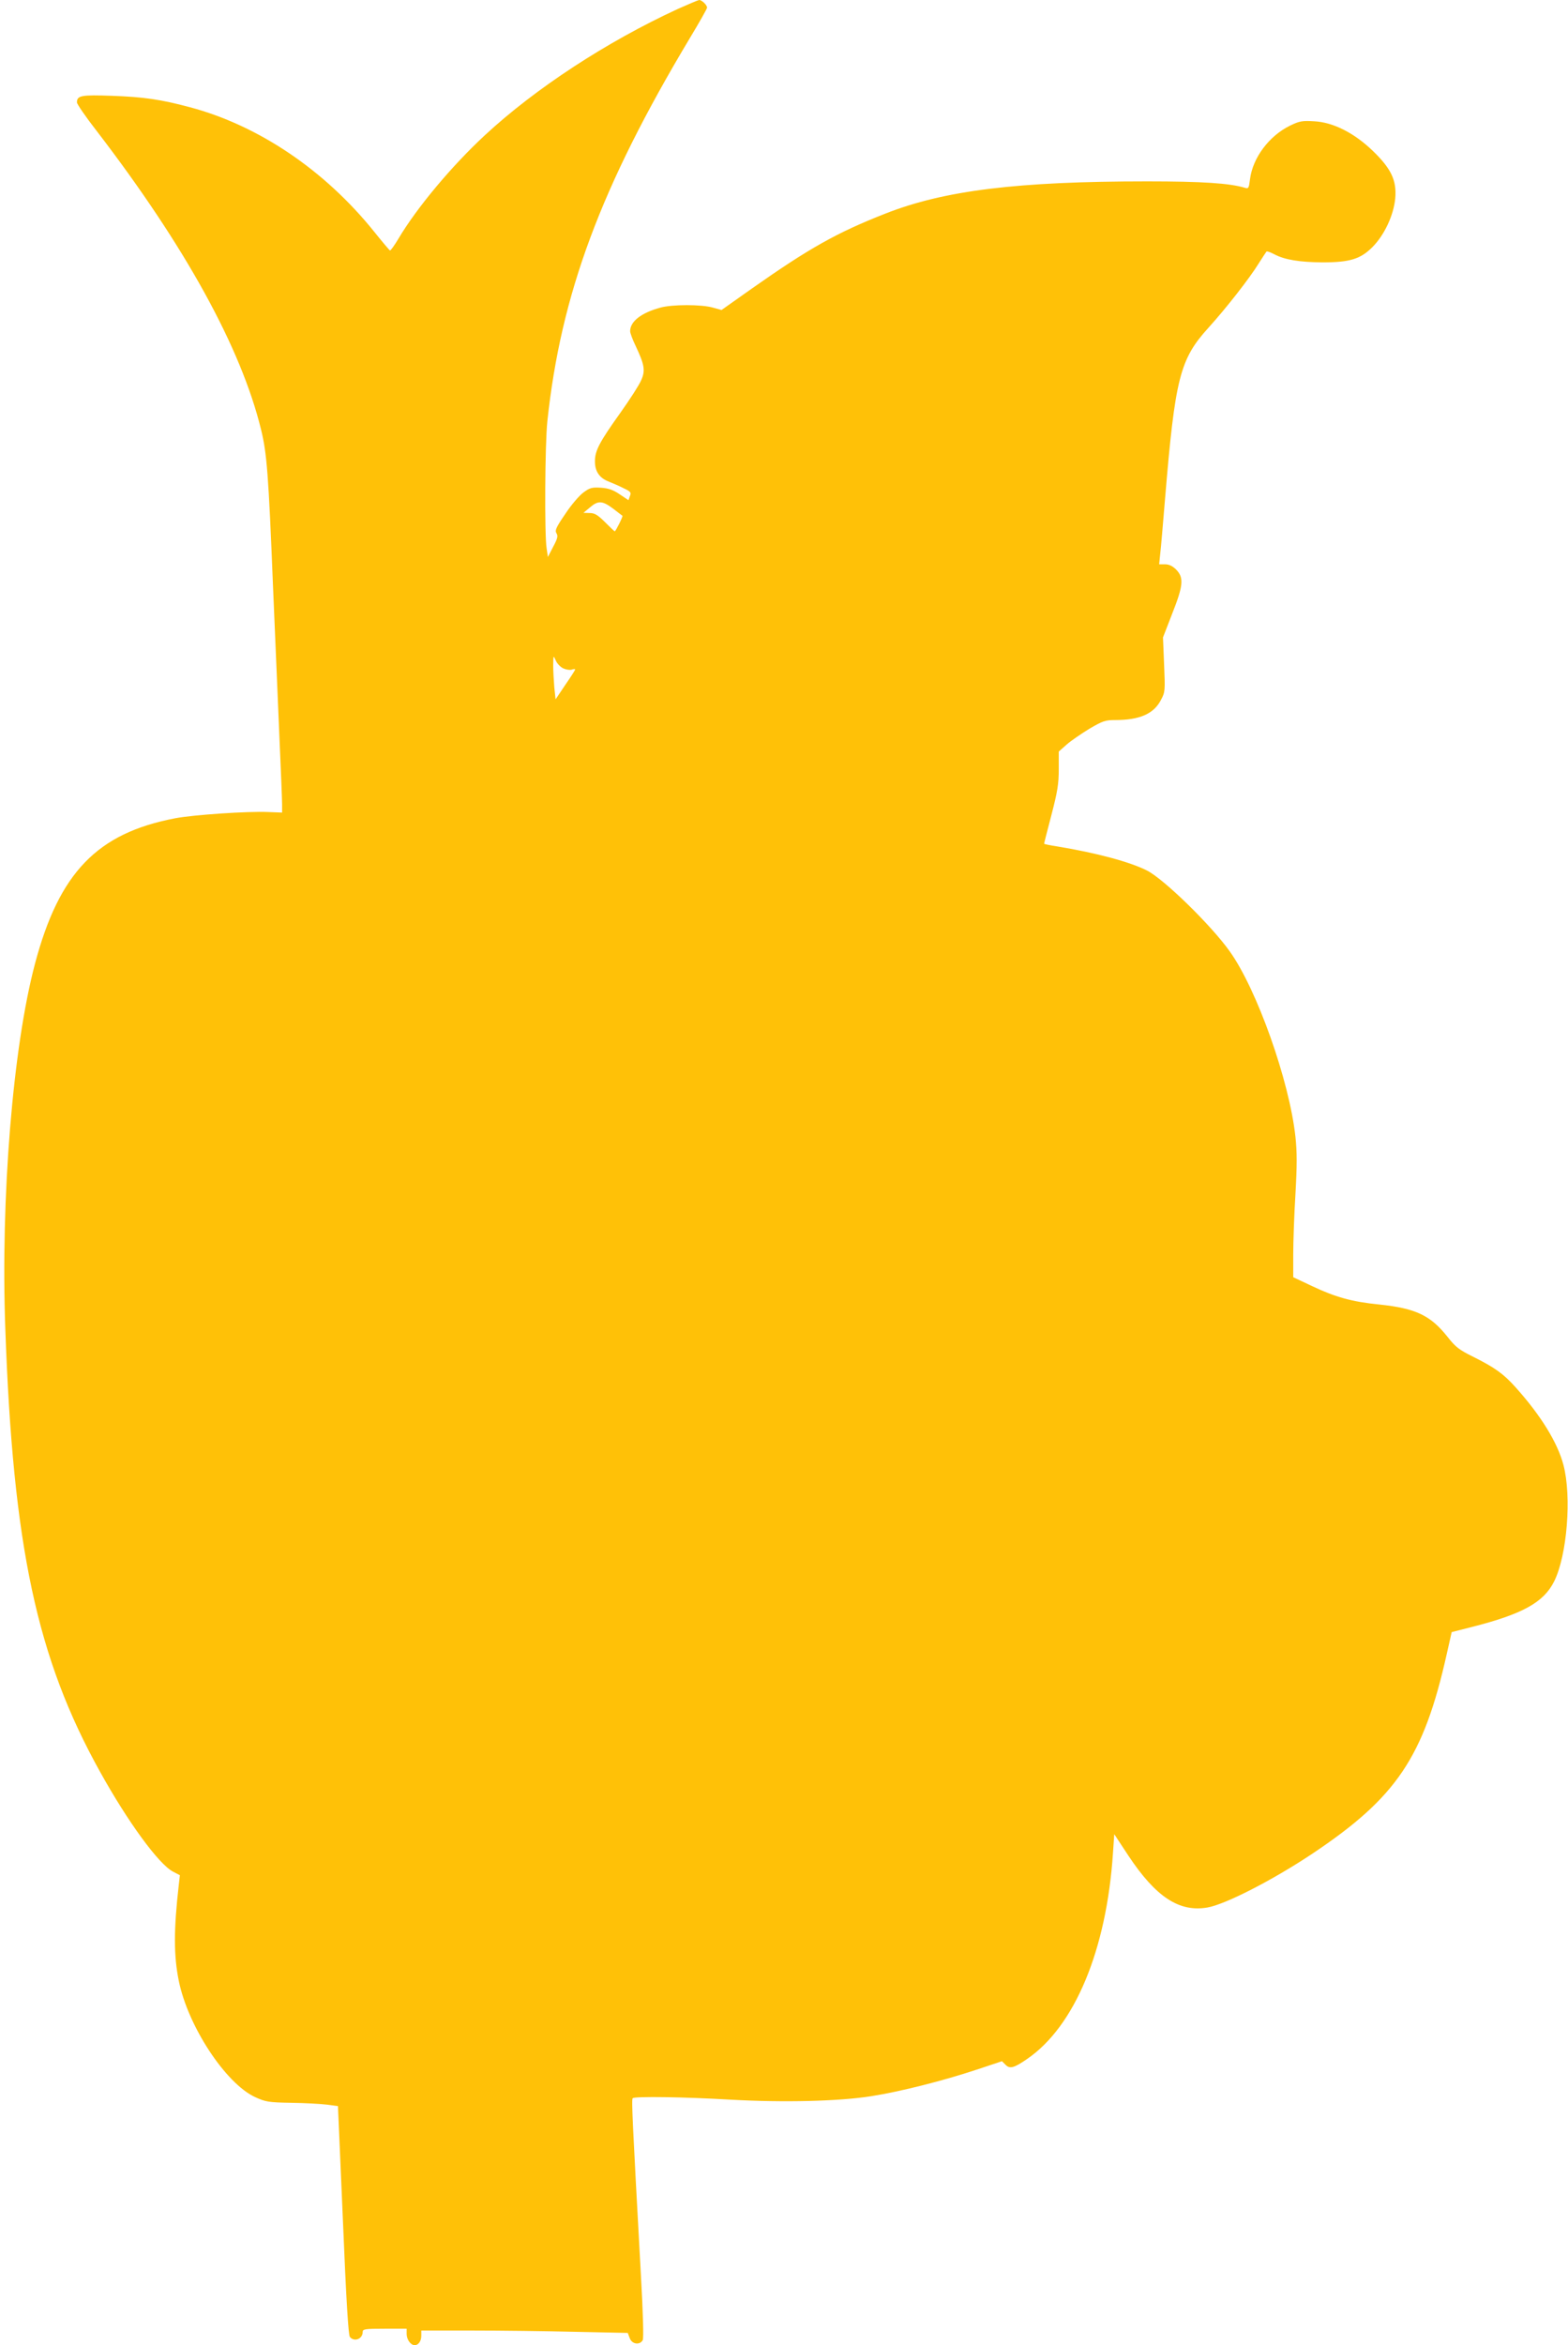 <?xml version="1.0" standalone="no"?>
<!DOCTYPE svg PUBLIC "-//W3C//DTD SVG 20010904//EN"
 "http://www.w3.org/TR/2001/REC-SVG-20010904/DTD/svg10.dtd">
<svg version="1.0" xmlns="http://www.w3.org/2000/svg"
 width="856pt" height="1280pt" viewBox="0 0 856 1280"
 preserveAspectRatio="xMidYMid meet">
<g transform="translate(0,1280) scale(0.1,-0.1)"
fill="#ffc107" stroke="none">
<path d="M3700 12751 c-388 -179 -777 -433 -1054 -690 -179 -166 -371 -395
-471 -564 -22 -37 -43 -66 -46 -64 -3 1 -42 47 -86 102 -270 336 -631 580
-1007 680 -157 42 -253 56 -423 62 -169 6 -193 2 -193 -36 0 -9 48 -79 108
-156 482 -628 788 -1183 897 -1629 32 -129 41 -249 65 -846 12 -272 27 -643
35 -824 8 -181 15 -350 15 -375 l0 -46 -77 3 c-106 5 -407 -15 -506 -34 -426
-81 -634 -296 -766 -794 -121 -456 -188 -1278 -162 -1992 42 -1189 172 -1798
517 -2418 152 -274 320 -504 398 -545 l38 -20 -6 -53 c-28 -245 -28 -385 0
-523 50 -248 256 -561 417 -635 57 -26 73 -29 197 -31 74 -1 162 -6 195 -10
l60 -8 27 -623 c18 -440 30 -627 38 -637 24 -29 70 -11 70 27 0 16 11 18 120
18 l120 0 0 -29 c0 -30 22 -61 44 -61 20 0 36 22 36 52 l0 28 278 0 c153 0
407 -3 564 -7 l285 -6 11 -29 c12 -33 55 -39 71 -10 5 11 2 140 -10 352 -47
856 -52 961 -45 968 11 11 283 7 536 -8 287 -16 589 -9 766 19 159 25 392 84
576 145 l138 46 20 -20 c23 -23 46 -17 117 32 260 178 434 595 469 1125 l7
102 77 -117 c150 -226 278 -310 432 -283 98 17 357 150 573 294 459 307 607
526 733 1089 l27 120 110 28 c276 70 392 134 449 248 71 141 97 464 51 637
-32 121 -122 268 -260 422 -66 74 -113 108 -233 168 -77 38 -96 53 -140 109
-93 117 -173 155 -372 176 -150 15 -239 40 -366 100 l-104 49 0 123 c0 68 5
216 12 329 9 159 9 231 0 315 -33 304 -210 804 -359 1012 -101 142 -360 395
-452 441 -93 47 -276 96 -488 131 -40 6 -73 13 -73 15 0 3 18 73 40 157 33
127 40 169 40 250 l0 96 44 39 c24 21 80 59 124 86 72 42 86 47 140 47 134 0
211 34 250 110 23 43 23 51 17 193 l-6 148 50 129 c61 154 65 197 22 241 -20
20 -39 29 -61 29 l-32 0 6 58 c4 31 15 165 26 297 55 662 81 764 237 936 97
107 226 272 275 352 21 33 40 62 42 64 3 3 22 -4 43 -15 56 -30 139 -43 262
-44 150 0 208 18 273 83 66 66 117 176 125 268 8 96 -22 160 -121 256 -102 99
-218 158 -322 163 -65 4 -81 1 -132 -24 -114 -56 -203 -175 -218 -292 -6 -49
-8 -53 -28 -47 -83 25 -232 35 -534 35 -706 0 -1107 -49 -1429 -176 -265 -104
-416 -189 -730 -410 l-164 -116 -47 13 c-61 18 -223 18 -287 0 -106 -29 -165
-76 -165 -129 0 -9 13 -45 30 -80 49 -104 54 -135 30 -188 -11 -26 -62 -105
-114 -178 -112 -157 -138 -205 -138 -262 -1 -55 23 -92 74 -112 22 -9 60 -25
83 -37 38 -18 42 -23 34 -42 l-8 -23 -48 32 c-35 24 -61 33 -102 36 -49 3 -61
0 -96 -26 -22 -16 -67 -68 -99 -117 -50 -73 -58 -90 -48 -106 9 -14 6 -28 -18
-73 l-29 -56 -7 48 c-12 76 -9 566 4 692 74 695 292 1281 778 2092 52 86 94
161 94 166 0 15 -29 42 -43 42 -7 -1 -59 -23 -117 -49z m-353 -2727 c26 -20
49 -38 51 -39 4 -3 -37 -85 -42 -85 -2 0 -26 23 -53 50 -40 40 -57 50 -84 50
l-34 1 35 29 c45 39 68 38 127 -6z m-272 -872 c15 -7 36 -10 46 -7 11 4 19 4
19 1 0 -3 -24 -41 -54 -84 l-53 -79 -7 66 c-3 36 -6 91 -6 121 1 54 1 55 14
25 7 -17 26 -36 41 -43z"/>
</g>
</svg>
